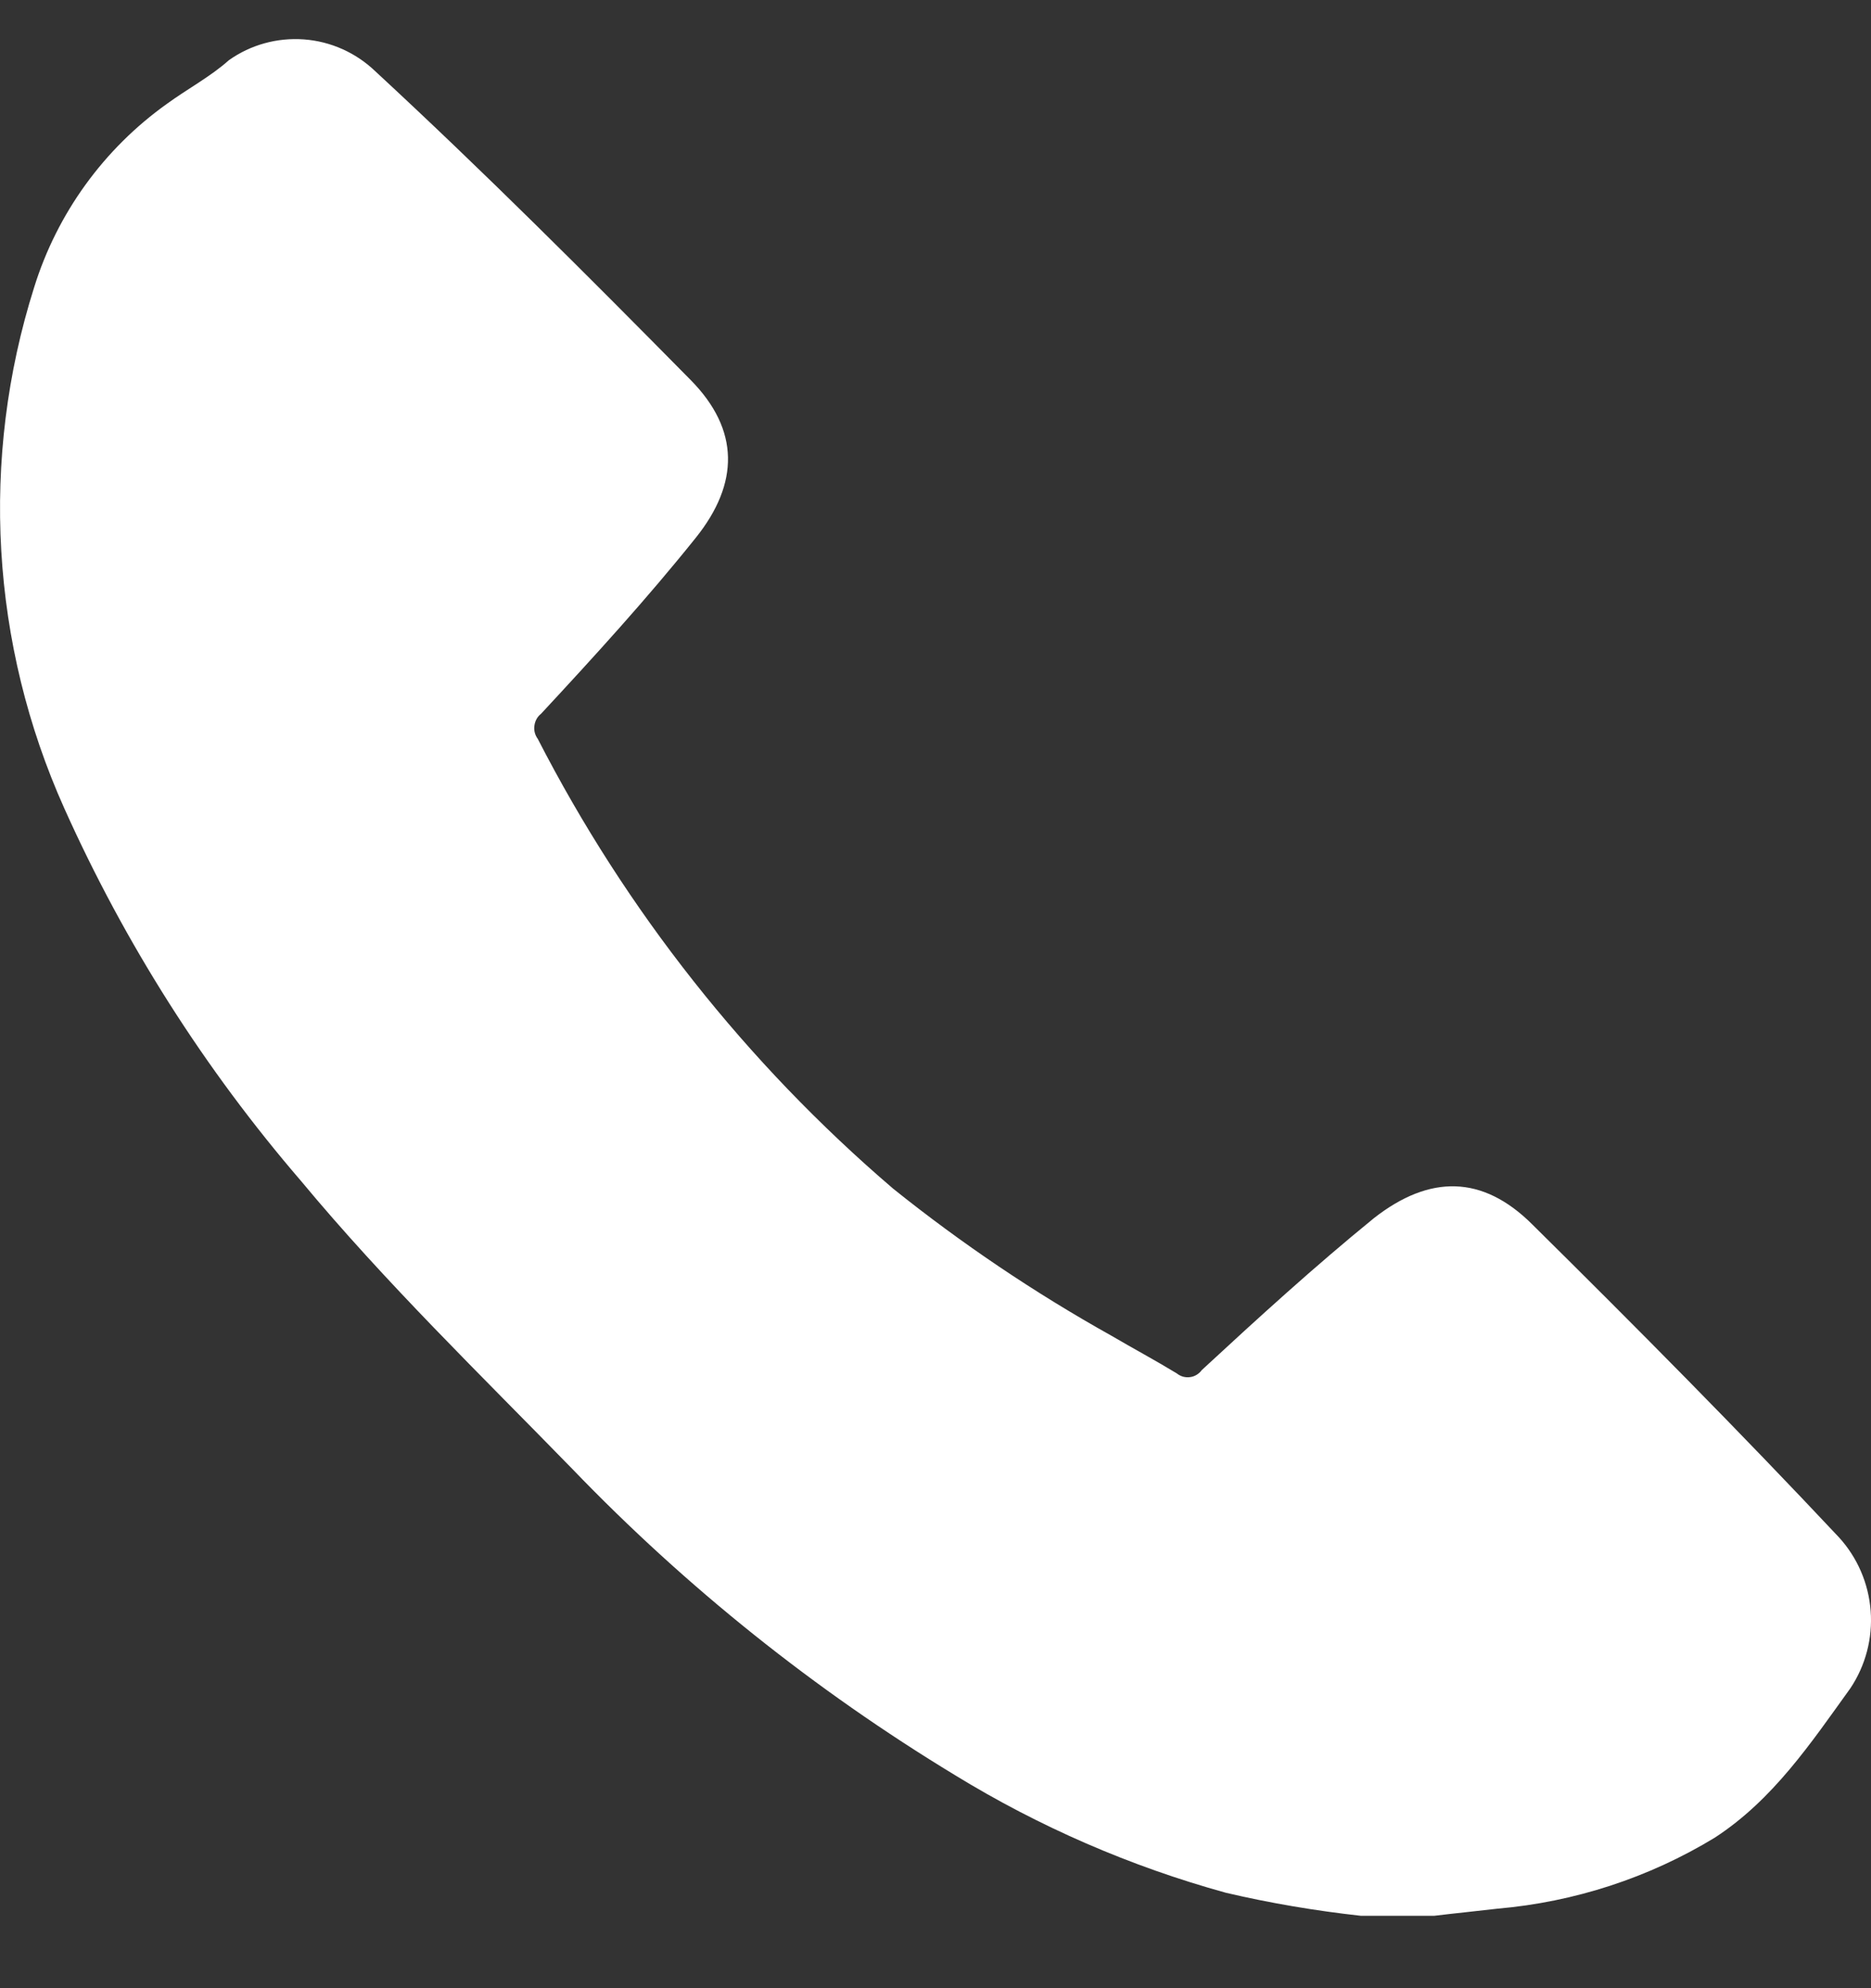 <svg xmlns="http://www.w3.org/2000/svg" width="16" height="17" viewBox="0 0 16 17" fill="none"><rect x="0" y="0" width="16" height="17" fill="#333333" stroke="none"/><path d="M11.637 16.381C11.249 16.338 10.863 16.273 10.483 16.184C9.667 15.959 8.887 15.62 8.166 15.178C6.967 14.451 5.868 13.572 4.896 12.562C4.109 11.754 3.298 10.969 2.576 10.1C1.75 9.141 1.068 8.067 0.55 6.912C-0.08 5.509 -0.172 3.923 0.292 2.457C0.489 1.823 0.889 1.271 1.43 0.886C1.603 0.76 1.802 0.654 1.957 0.515C2.144 0.382 2.372 0.32 2.6 0.337C2.829 0.354 3.044 0.451 3.209 0.609C4.137 1.467 5.024 2.355 5.908 3.251C6.326 3.676 6.322 4.133 5.951 4.597C5.533 5.119 5.082 5.613 4.627 6.103C4.595 6.128 4.575 6.165 4.57 6.205C4.564 6.245 4.575 6.286 4.599 6.318C5.352 7.785 6.384 9.091 7.637 10.163C8.224 10.634 8.849 11.055 9.506 11.422C9.692 11.531 9.877 11.63 10.063 11.743C10.079 11.756 10.097 11.765 10.116 11.771C10.136 11.776 10.156 11.778 10.176 11.775C10.196 11.773 10.215 11.766 10.232 11.756C10.25 11.745 10.265 11.732 10.277 11.715C10.756 11.272 11.238 10.832 11.749 10.416C12.224 10.044 12.677 10.044 13.104 10.47C13.992 11.348 14.872 12.235 15.726 13.145C15.884 13.318 15.979 13.539 15.997 13.773C16.015 14.007 15.954 14.24 15.824 14.435C15.484 14.907 15.163 15.388 14.664 15.713C14.1 16.056 13.464 16.263 12.807 16.32C12.621 16.342 12.436 16.36 12.265 16.381H11.637Z" fill="white"></path></svg>